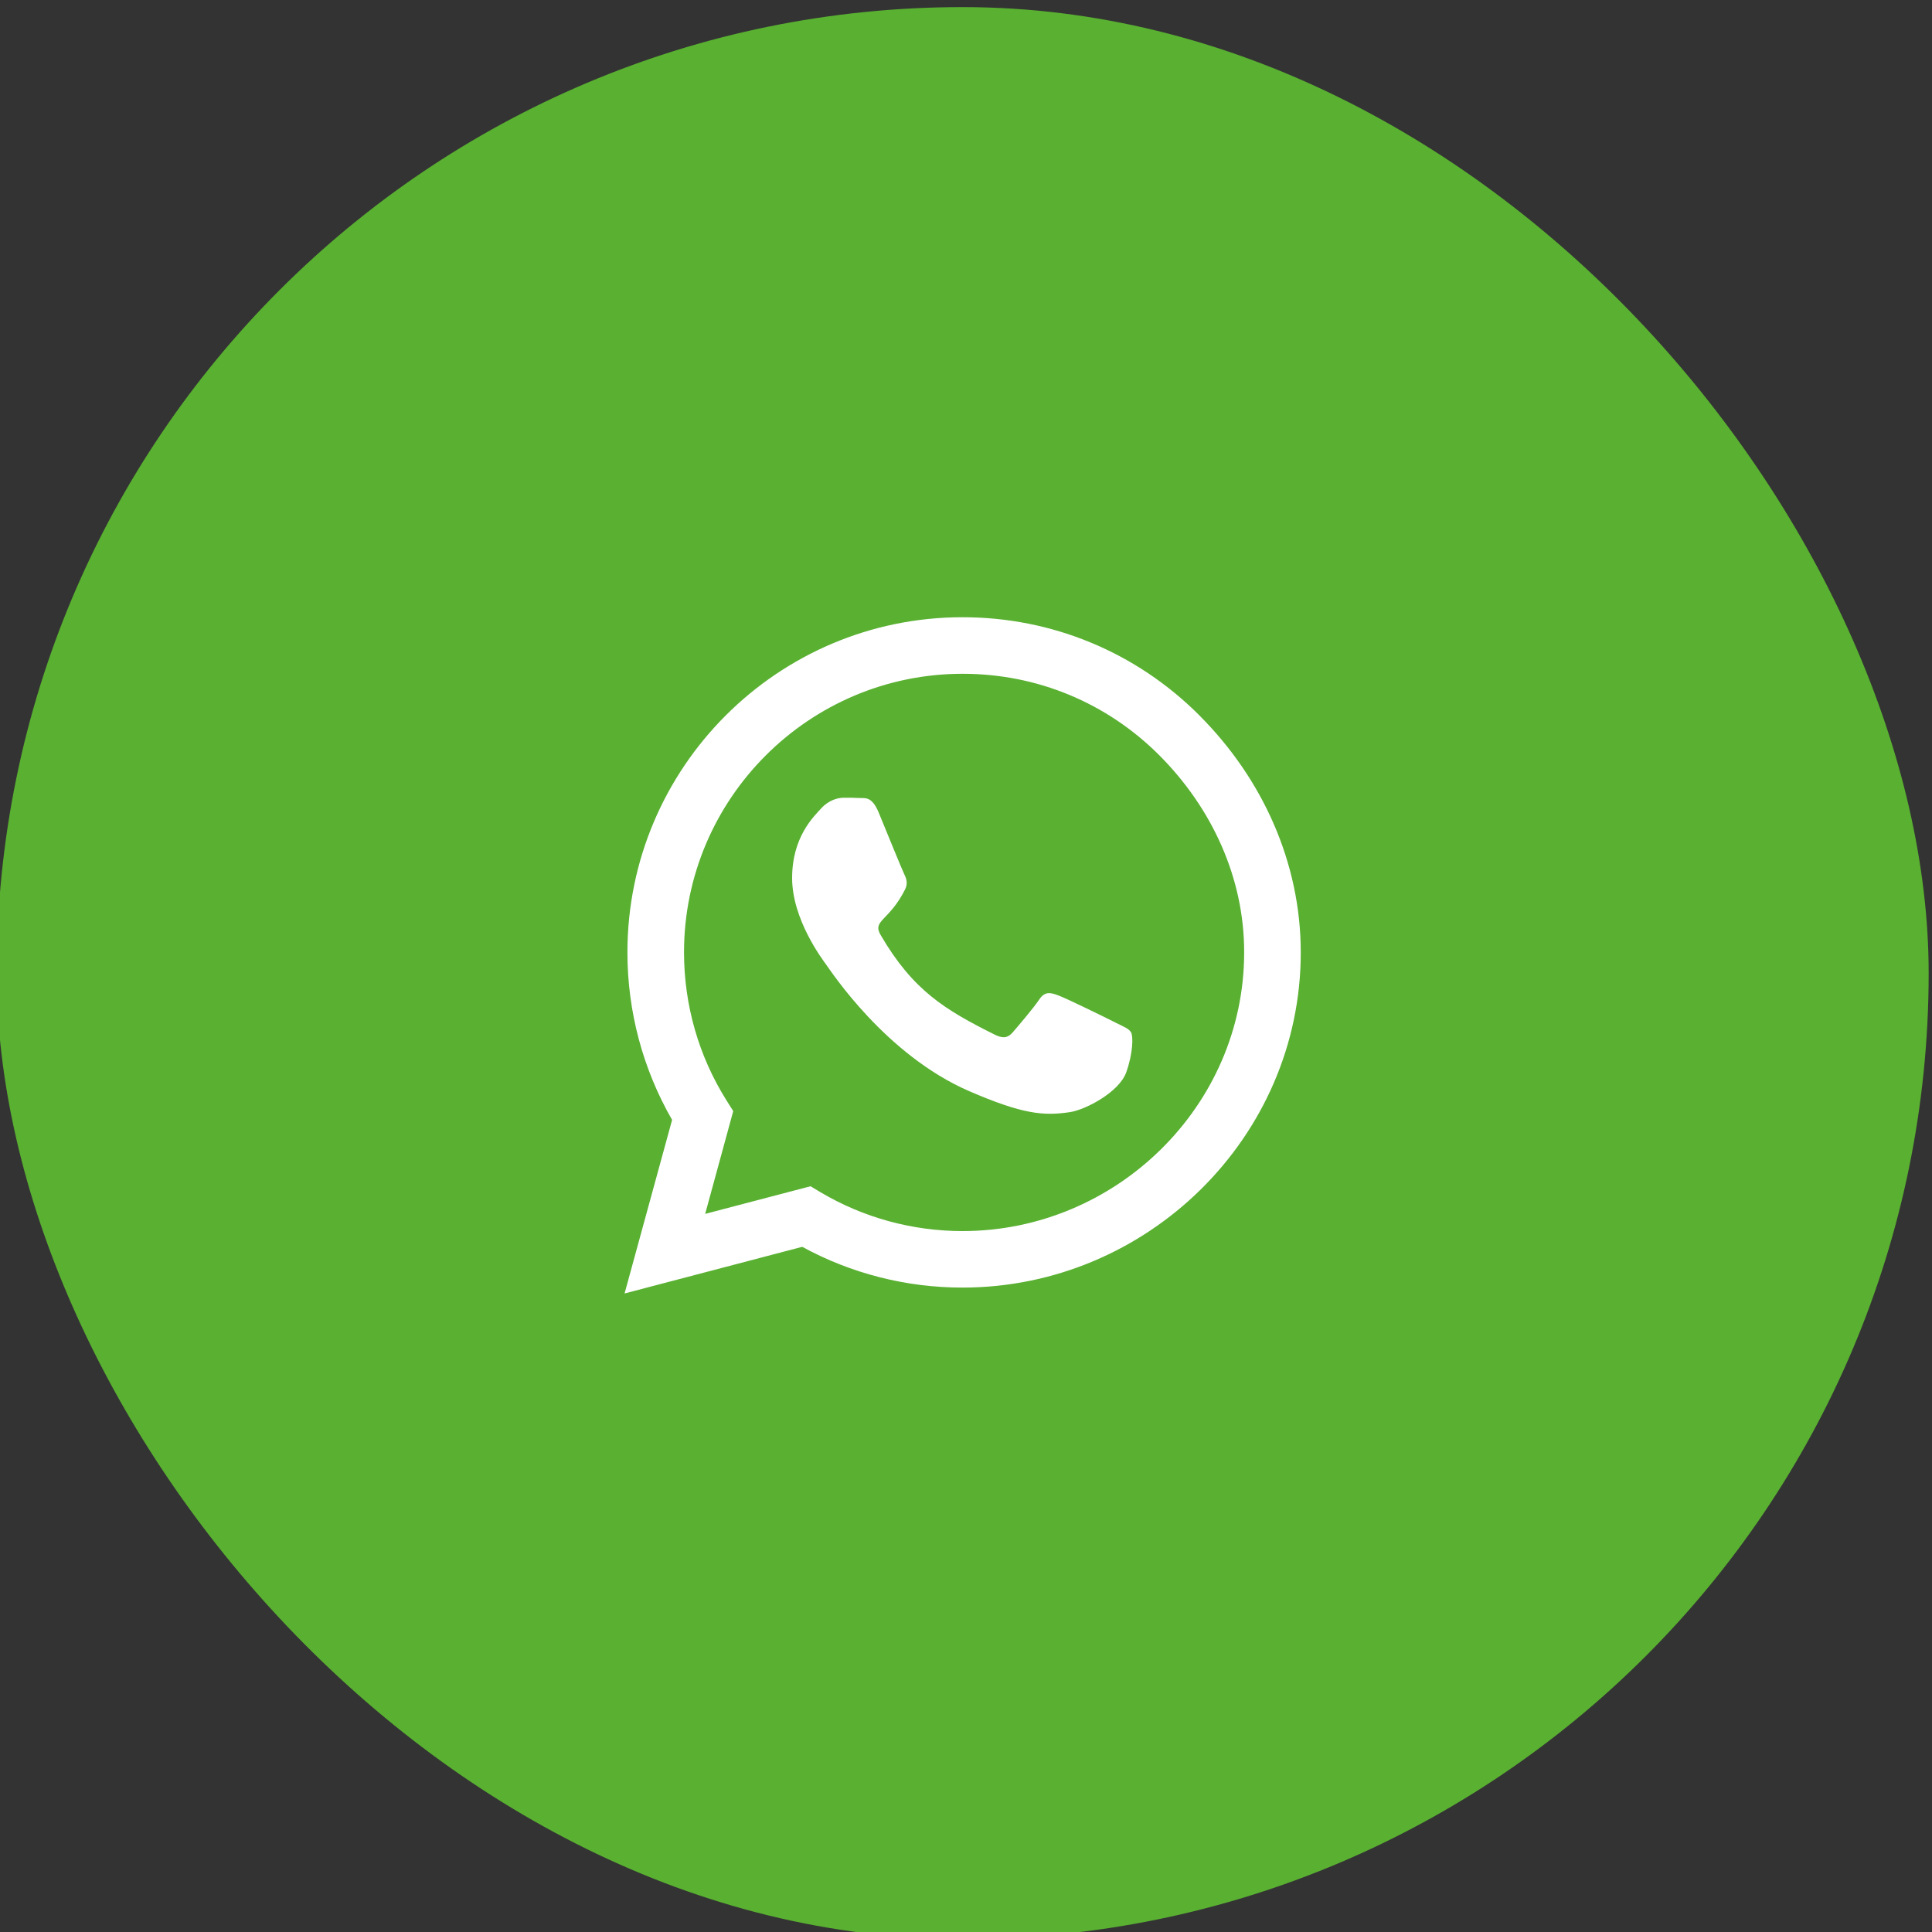 <?xml version="1.0" encoding="UTF-8" standalone="no"?>
<svg
   width="40"
   height="40"
   viewBox="0 0 40 40"
   fill="none"
   version="1.1"
   id="svg129"
   sodipodi:docname="whatsapp.svg"
   inkscape:version="1.1 (c4e8f9e, 2021-05-24)"
   xmlns:inkscape="http://www.inkscape.org/namespaces/inkscape"
   xmlns:sodipodi="http://sodipodi.sourceforge.net/DTD/sodipodi-0.dtd"
   xmlns="http://www.w3.org/2000/svg"
   xmlns:svg="http://www.w3.org/2000/svg">
  <rect x="0" y="0" width="40" height="40" fill="#333333" stroke="none"/>
  <sodipodi:namedview
     id="namedview131"
     pagecolor="#ffffff"
     bordercolor="#666666"
     borderopacity="1.0"
     inkscape:pageshadow="2"
     inkscape:pageopacity="0.0"
     inkscape:pagecheckerboard="0"
     showgrid="false"
     inkscape:zoom="5.4355371"
     inkscape:cx="16.373727"
     inkscape:cy="12.050327"
     inkscape:window-width="1440"
     inkscape:window-height="767"
     inkscape:window-x="0"
     inkscape:window-y="25"
     inkscape:window-maximized="1"
     inkscape:current-layer="svg129" />
  <g
     clip-path="url(#clip0_3589_18009)"
     id="g122">
    <path
       d="M26.308 13.558C25.916 13.192 24.328 12.027 20.788 12.011C20.788 12.011 16.615 11.758 14.582 13.646C13.451 14.789 13.053 16.467 13.01 18.545C12.966 20.623 12.914 24.516 16.624 25.572H16.627L16.624 27.184C16.624 27.184 16.599 27.837 17.026 27.969C17.538 28.131 17.841 27.634 18.332 27.1C18.601 26.806 18.972 26.375 19.253 26.047C21.792 26.263 23.741 25.769 23.964 25.697C24.477 25.528 27.377 25.153 27.847 21.26C28.335 17.242 27.612 14.705 26.308 13.558ZM26.738 20.966C26.339 24.216 23.988 24.422 23.556 24.563C23.371 24.622 21.656 25.053 19.503 24.913C19.503 24.913 17.897 26.872 17.396 27.381C17.233 27.547 17.053 27.531 17.056 27.203C17.056 26.988 17.069 24.525 17.069 24.525C17.066 24.525 17.066 24.525 17.069 24.525C13.924 23.644 14.109 20.329 14.143 18.595C14.177 16.861 14.502 15.439 15.459 14.483C17.18 12.905 20.723 13.139 20.723 13.139C23.717 13.152 25.15 14.064 25.484 14.37C26.587 15.326 27.149 17.614 26.738 20.966ZM22.444 18.442C22.456 18.71 22.058 18.729 22.045 18.46C22.011 17.773 21.693 17.439 21.038 17.401C20.773 17.386 20.797 16.983 21.06 16.998C21.922 17.045 22.401 17.545 22.444 18.442ZM23.071 18.795C23.102 17.47 22.283 16.433 20.729 16.317C20.467 16.298 20.495 15.895 20.757 15.914C22.549 16.045 23.503 17.292 23.47 18.804C23.466 19.073 23.065 19.06 23.071 18.795ZM24.523 19.213C24.526 19.482 24.124 19.485 24.124 19.217C24.106 16.67 22.428 15.283 20.393 15.267C20.13 15.264 20.13 14.864 20.393 14.864C22.669 14.88 24.501 16.47 24.523 19.213ZM24.174 22.279V22.285C23.84 22.879 23.216 23.535 22.574 23.326L22.567 23.316C21.916 23.132 20.38 22.332 19.41 21.551C18.91 21.151 18.453 20.679 18.101 20.226C17.782 19.823 17.461 19.345 17.149 18.77C16.491 17.567 16.346 17.029 16.346 17.029C16.139 16.38 16.785 15.748 17.375 15.411H17.381C17.665 15.261 17.937 15.311 18.119 15.533C18.119 15.533 18.502 15.995 18.666 16.223C18.82 16.436 19.027 16.776 19.135 16.967C19.324 17.308 19.206 17.654 19.021 17.798L18.65 18.098C18.462 18.251 18.487 18.535 18.487 18.535C18.487 18.535 19.037 20.638 21.091 21.169C21.091 21.169 21.372 21.195 21.523 21.004L21.82 20.629C21.962 20.442 22.305 20.323 22.642 20.513C23.096 20.773 23.673 21.176 24.056 21.541C24.273 21.72 24.322 21.991 24.174 22.279Z"
       fill="white"
       id="path120" />
  </g>
  <defs
     id="defs127">
    <clipPath
       id="clip0_3589_18009">
      <rect
         width="16"
         height="16"
         fill="white"
         transform="translate(12 12)"
         id="rect124" />
    </clipPath>
  </defs>
  <rect
     x="-0.069"
     width="40"
     height="40"
     rx="20"
     fill="#59b031"
     id="rect9"
     y="0.147"
     ry="20" />
  <path
     d="m 24.834,14.813 c -1.309,-1.312 -3.053,-2.034 -4.906,-2.034 -3.825,0 -6.938,3.112 -6.938,6.938 0,1.222 0.319,2.416 0.925,3.469 l -0.984,3.594 3.678,-0.966 c 1.012,0.553 2.153,0.844 3.316,0.844 h 0.003 c 3.822,0 7.003,-3.112 7.003,-6.938 0,-1.853 -0.787,-3.594 -2.097,-4.906 z m -4.906,10.675 c -1.038,0 -2.053,-0.278 -2.938,-0.803 l -0.209,-0.125 -2.181,0.572 0.581,-2.128 -0.138,-0.219 c -0.578,-0.919 -0.881,-1.978 -0.881,-3.069 0,-3.178 2.587,-5.766 5.769,-5.766 1.541,0 2.987,0.6 4.075,1.691 1.087,1.091 1.756,2.538 1.753,4.078 0,3.181 -2.653,5.769 -5.831,5.769 z m 3.163,-4.319 c -0.172,-0.087 -1.025,-0.506 -1.184,-0.562 -0.159,-0.059 -0.275,-0.087 -0.391,0.087 -0.116,0.175 -0.447,0.562 -0.55,0.681 -0.1,0.116 -0.203,0.131 -0.375,0.044 -1.019,-0.509 -1.688,-0.909 -2.359,-2.062 -0.178,-0.306 0.178,-0.284 0.509,-0.947 0.056,-0.116 0.028,-0.216 -0.016,-0.303 -0.044,-0.087 -0.391,-0.941 -0.534,-1.288 -0.141,-0.338 -0.284,-0.291 -0.391,-0.297 -0.1,-0.006 -0.216,-0.006 -0.331,-0.006 -0.116,0 -0.303,0.044 -0.463,0.216 -0.159,0.175 -0.606,0.594 -0.606,1.447 0,0.853 0.622,1.678 0.706,1.794 0.087,0.116 1.222,1.866 2.962,2.619 1.1,0.475 1.531,0.516 2.081,0.434 0.334,-0.05 1.025,-0.419 1.169,-0.825 0.144,-0.406 0.144,-0.753 0.1,-0.825 -0.041,-0.078 -0.156,-0.122 -0.328,-0.206 z"
     fill="#ffffff"
     id="path11" />
</svg>
